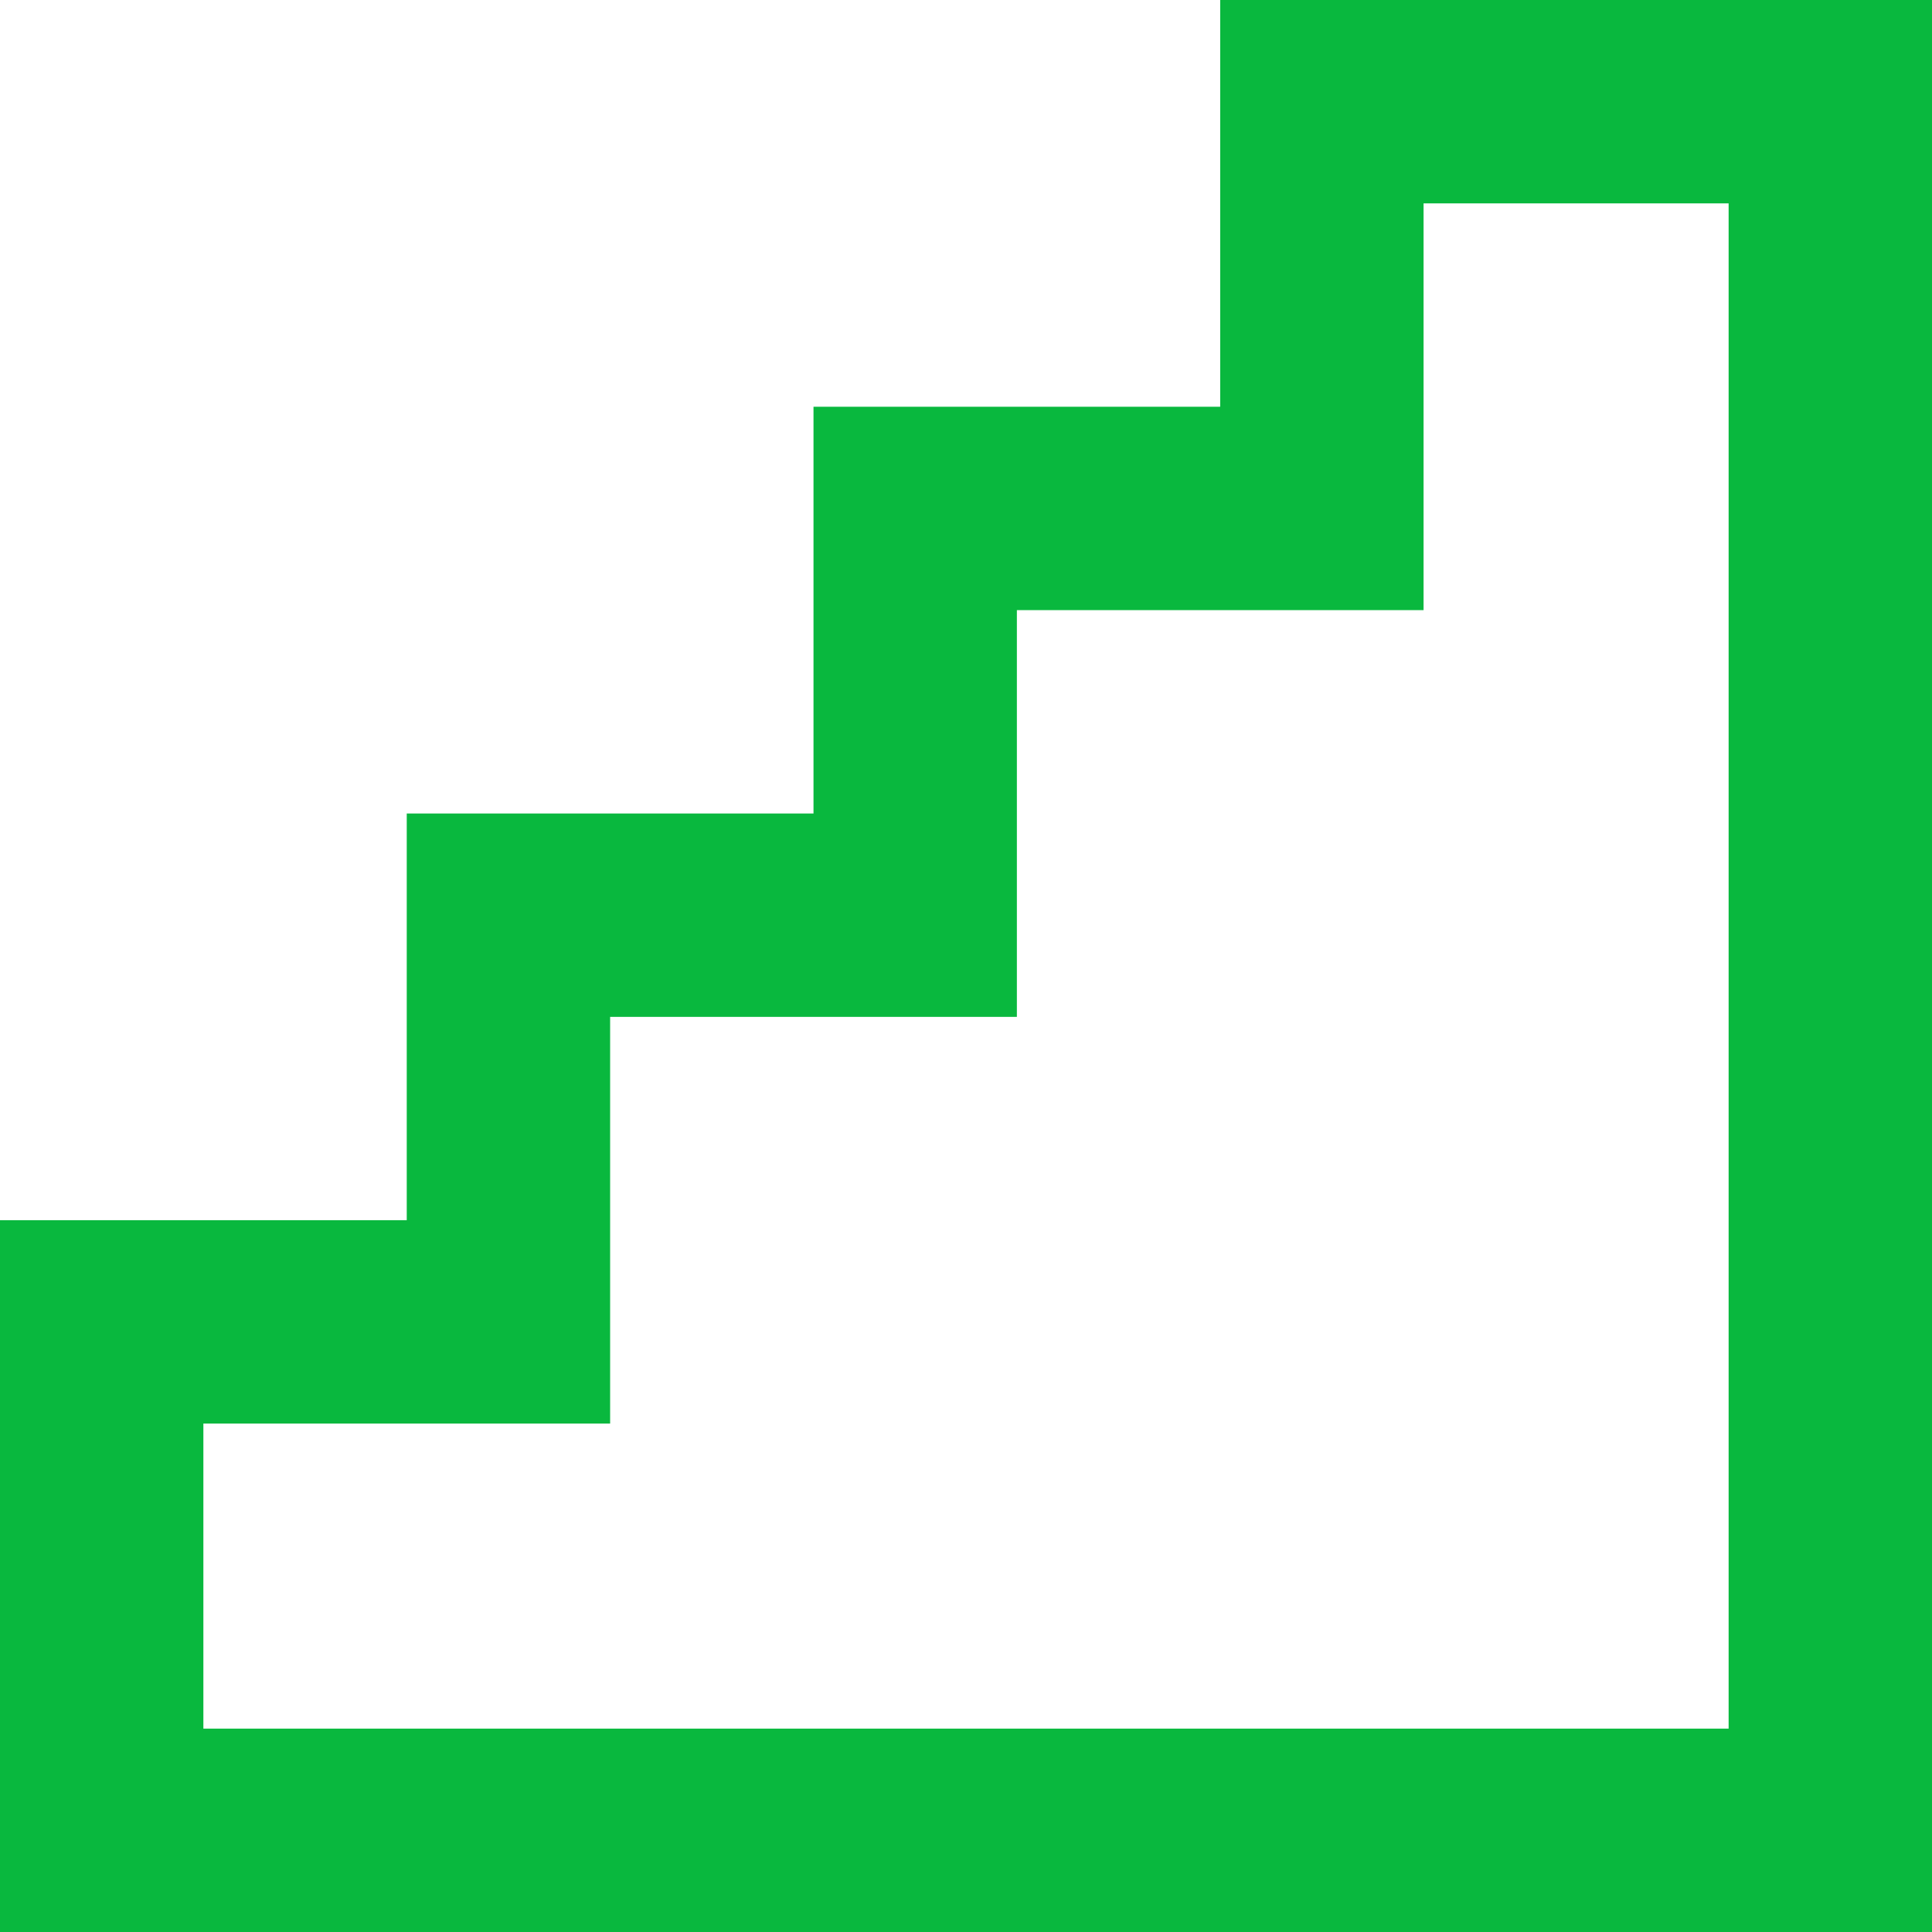 <svg width="30" height="30" viewBox="0 0 30 30" fill="none" xmlns="http://www.w3.org/2000/svg">
<path fill-rule="evenodd" clip-rule="evenodd" d="M26.842 3.158L26.842 26.842H3.158L3.158 22.105H6.316H9.474V18.947V15.79L12.632 15.79L15.79 15.79V12.632L15.79 9.474H18.947H22.105V6.316V3.158H26.842ZM22.105 0H26.842H28.421H30L30 30H28.421H26.842H3.158H0V26.842V22.105V20.526V18.947H6.316V15.79V12.632L9.474 12.632H12.632V9.474V6.316L15.79 6.316L18.947 6.316V3.158V0H22.105Z" fill="#09B83E"/>
</svg>
